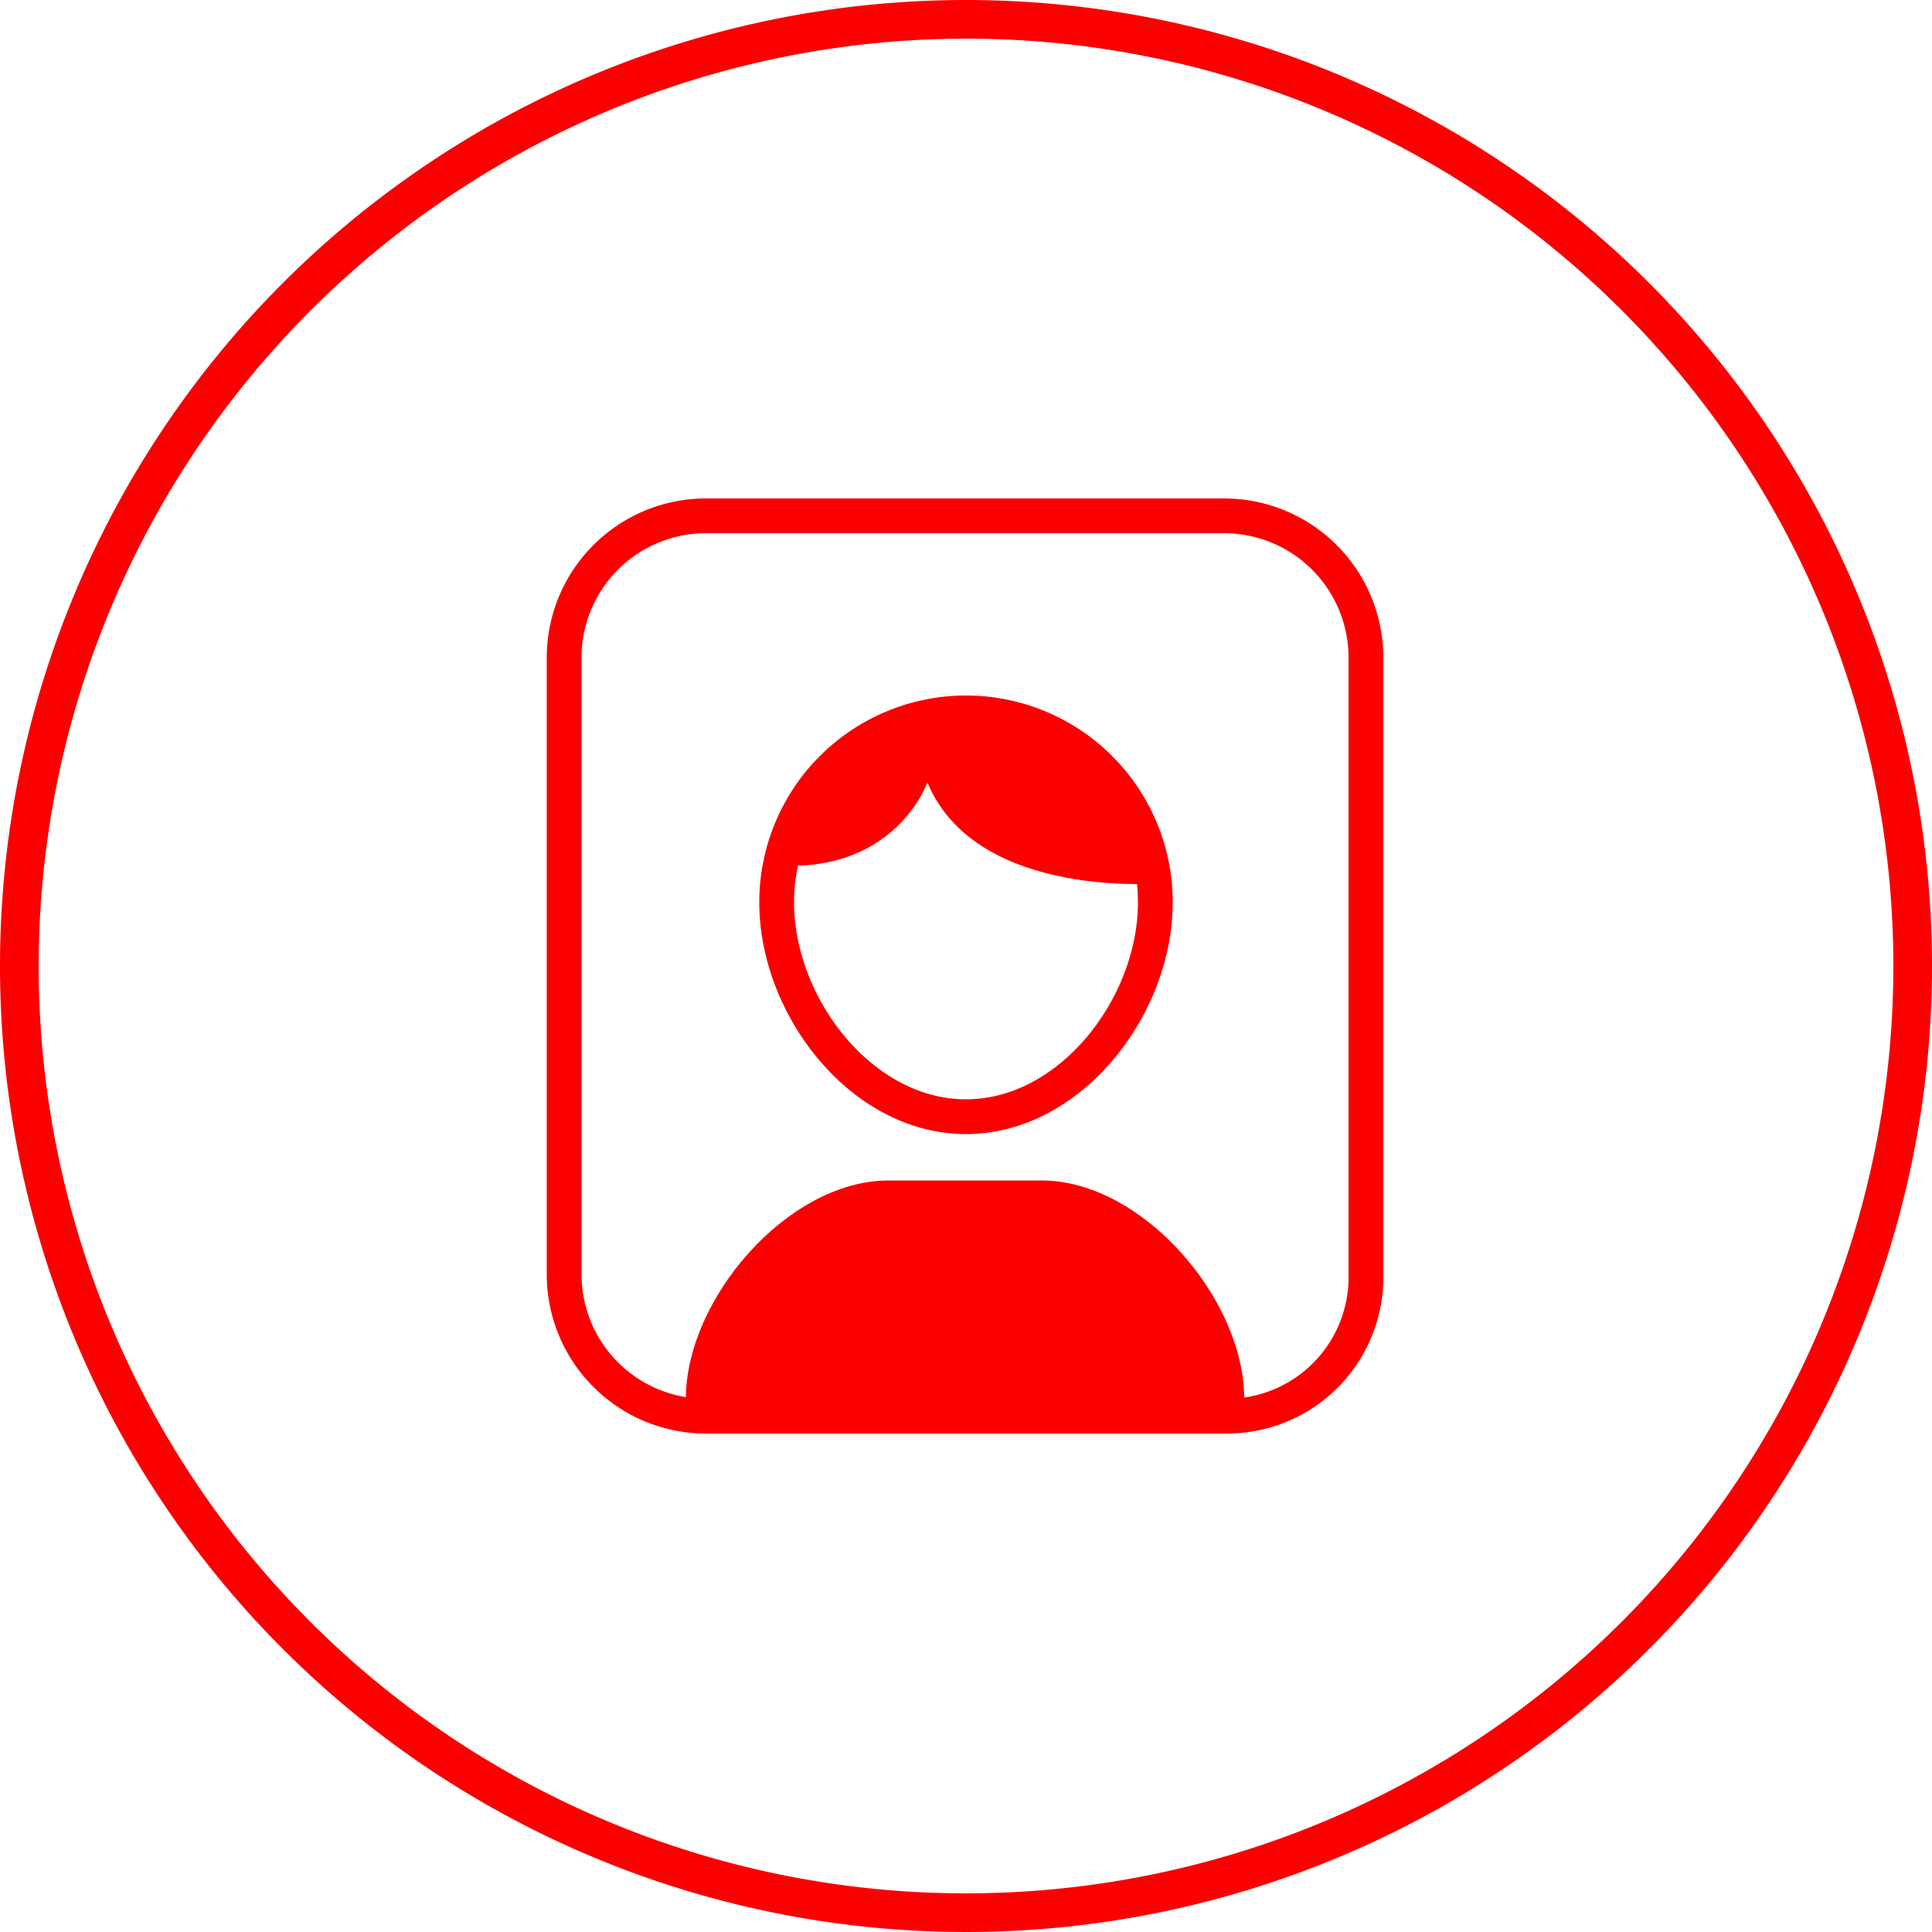 <svg id="Layer_1" data-name="Layer 1" xmlns="http://www.w3.org/2000/svg" viewBox="0 0 100 100"><defs><style>.cls-1,.cls-3{fill:#fa0001;}.cls-2{fill:none;}.cls-2,.cls-3{stroke:#fa0001;stroke-miterlimit:10;stroke-width:1.8px;}.cls-3{stroke-linecap:round;}</style></defs><path class="cls-1" d="M50,2A48,48,0,1,1,2,50,48.05,48.05,0,0,1,50,2m0-2a50,50,0,1,0,50,50A50,50,0,0,0,50,0Z" transform="translate(0 0)"/><path class="cls-2" d="M63.5,73.3h-27A7.34,7.34,0,0,1,29.2,66V34a7.34,7.34,0,0,1,7.3-7.3H63.4A7.34,7.34,0,0,1,70.7,34V66A7.19,7.19,0,0,1,63.5,73.3Z" transform="translate(0 0)"/><path class="cls-2" d="M59.8,46.7c0,5.4-4.4,11.1-9.8,11.1s-9.8-5.7-9.8-11.1a9.8,9.8,0,1,1,19.6,0Z" transform="translate(0 0)"/><path class="cls-3" d="M36.4,72.4C36.4,67.7,41.3,62,46,62h7.9c4.7,0,9.6,5.7,9.6,10.4" transform="translate(0 0)"/><path class="cls-1" d="M40.4,44.8c6,.3,7.6-4.3,7.6-4.3,2.6,6.2,12.4,5.2,12.4,5.2-4.6-10.9-10.5-10.3-15.2-7.5C42,40.1,40.4,44.8,40.4,44.8Z" transform="translate(0 0)"/></svg>